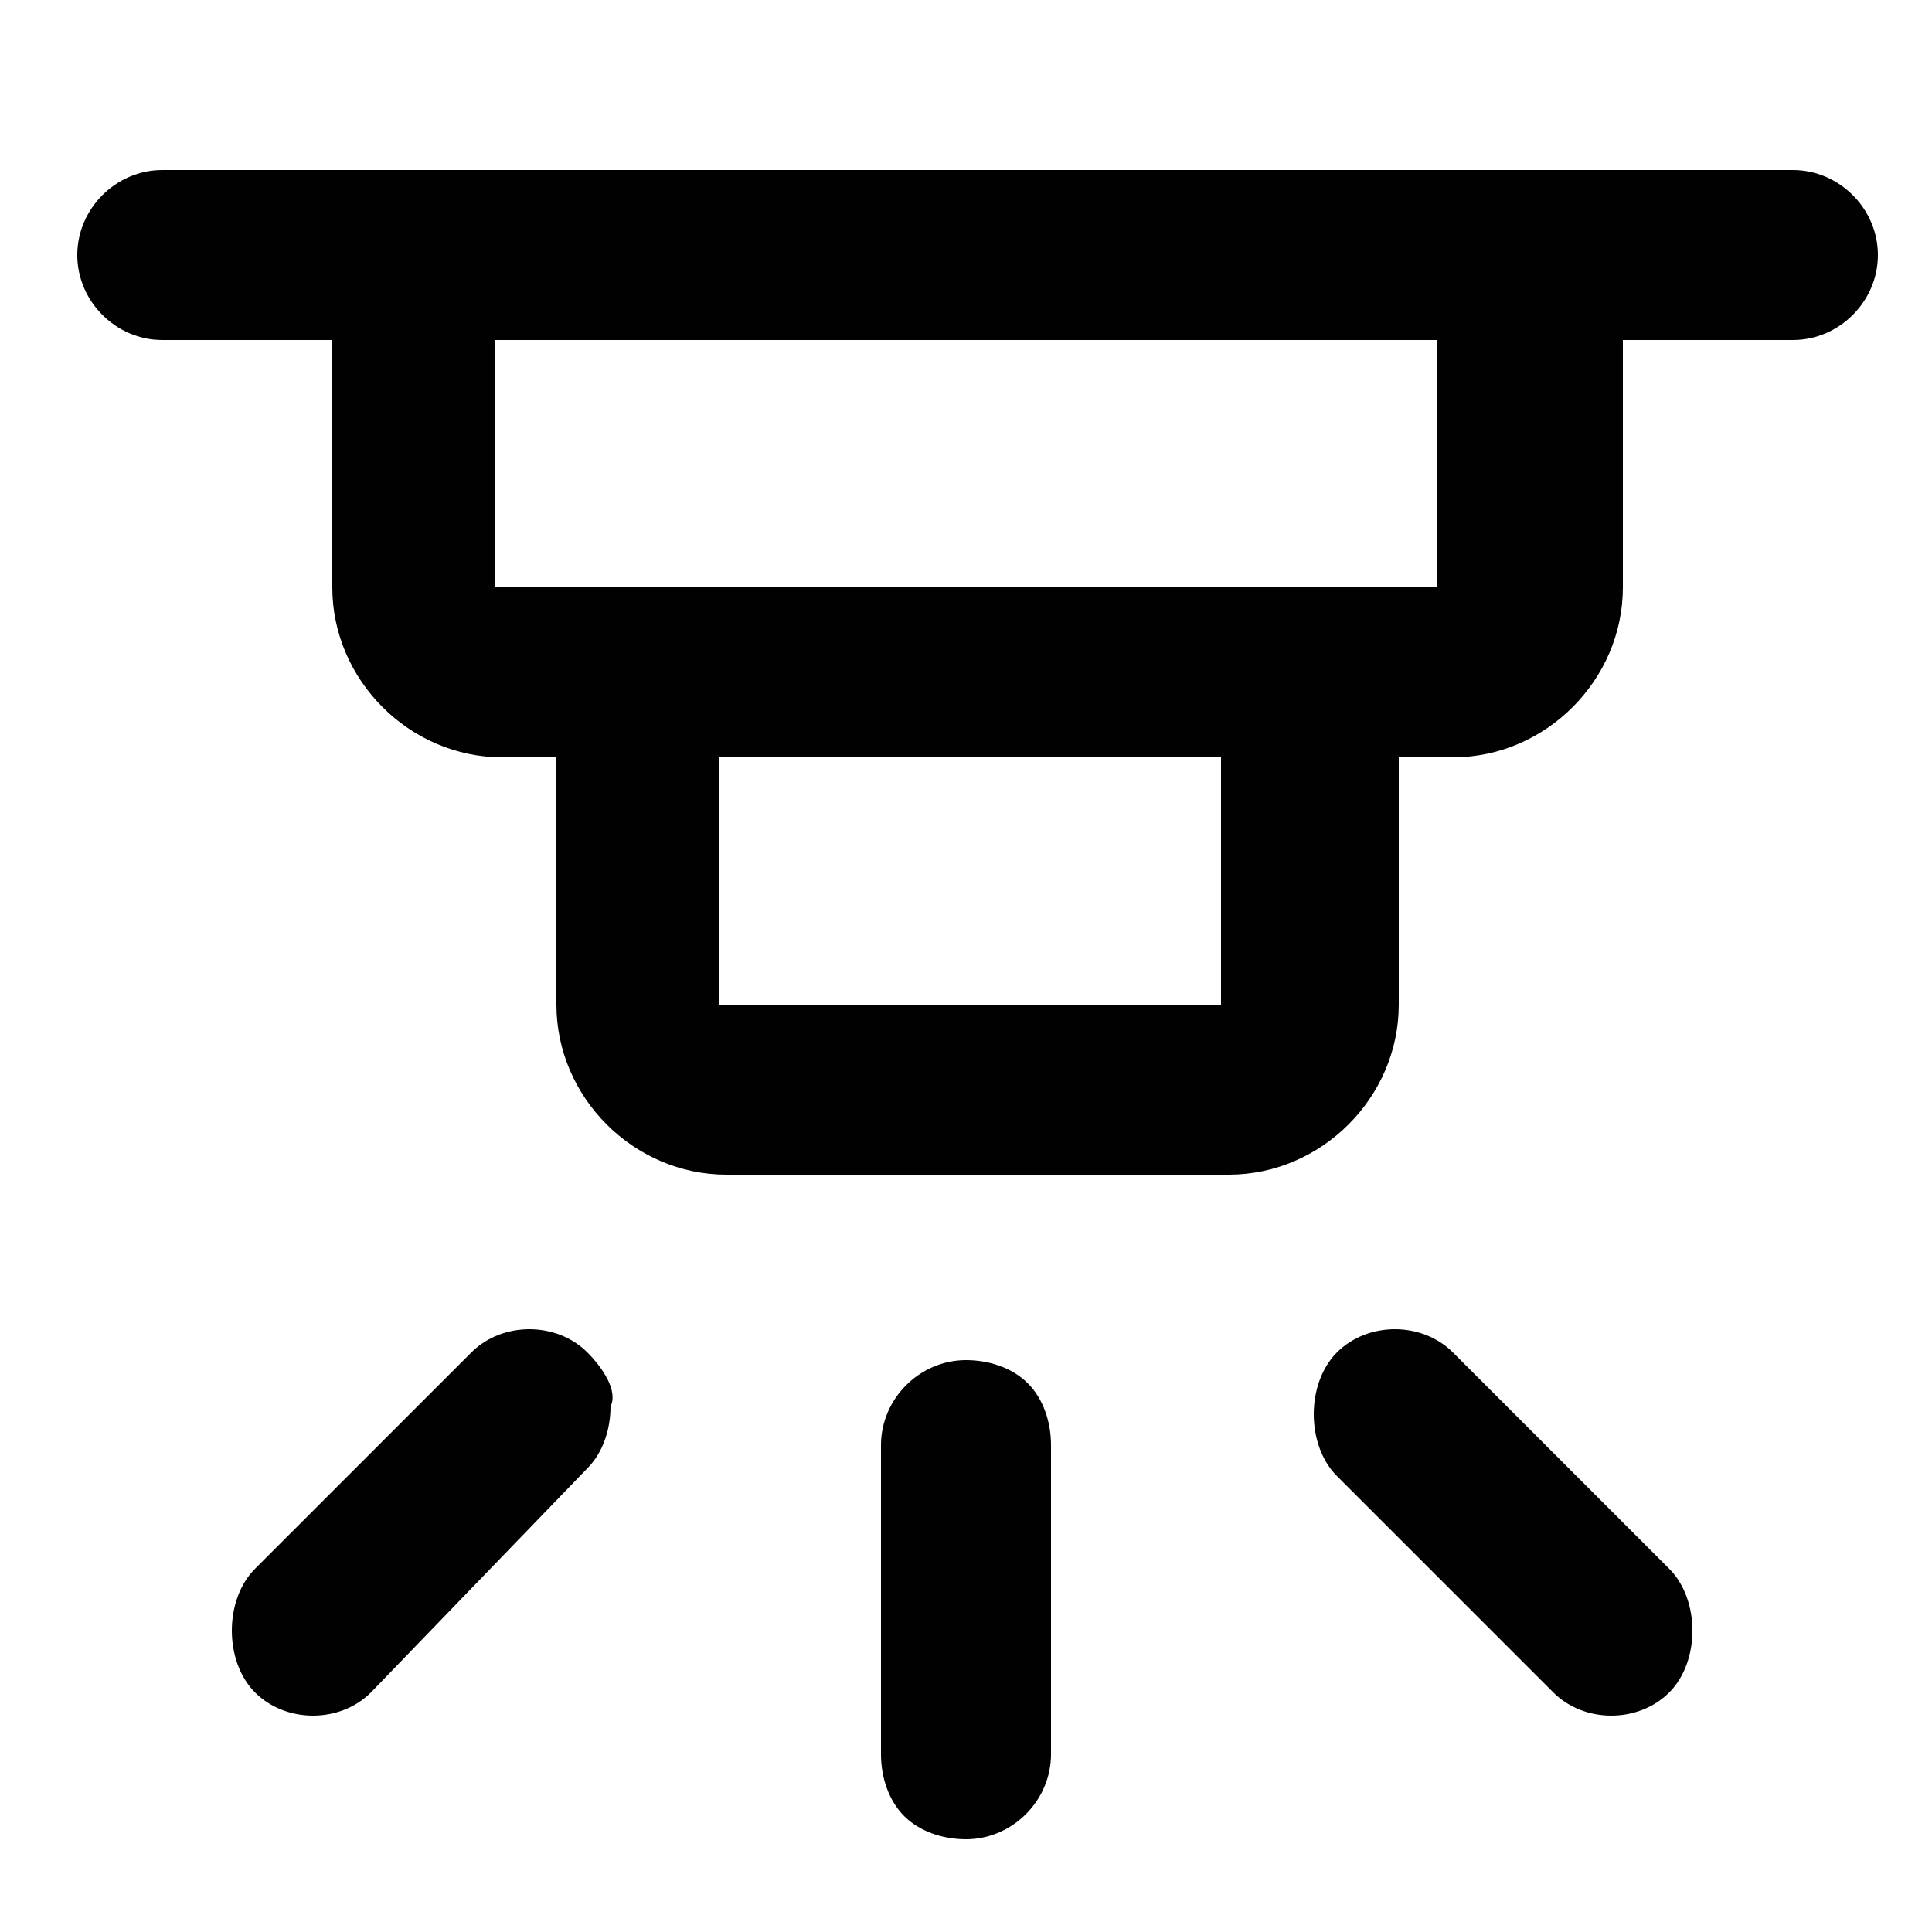 <?xml version="1.0" encoding="UTF-8"?> <!-- Generator: Adobe Illustrator 25.4.1, SVG Export Plug-In . SVG Version: 6.00 Build 0) --> <svg xmlns="http://www.w3.org/2000/svg" xmlns:xlink="http://www.w3.org/1999/xlink" version="1.1" id="Layer_1" x="0px" y="0px" viewBox="0 0 25 25" style="enable-background:new 0 0 25 25;" xml:space="preserve"> <style type="text/css"> .st0{fill:#010101;} </style> <path class="st0" d="M2.1,4.4h2.2v3.2c0,1.2,1,2.2,2.2,2.2h0.7V13c0,1.2,1,2.2,2.2,2.2h6.5c1.2,0,2.2-1,2.2-2.2V9.8h0.7 c1.2,0,2.2-1,2.2-2.2V4.4h2.2c0.6,0,1.1-0.5,1.1-1.1s-0.5-1.1-1.1-1.1H2.1C1.5,2.2,1,2.7,1,3.3S1.5,4.4,2.1,4.4z M15.7,13H9.3V9.8 h6.5V13z M6.4,4.4h12.2v3.2H6.4V4.4z"></path> <path class="st0" d="M12.5,17.6L12.5,17.6c-0.6,0-1.1,0.5-1.1,1.1c0,0,0,0,0,0v4c0,0.3,0.1,0.6,0.3,0.8c0.2,0.2,0.5,0.3,0.8,0.3 c0.6,0,1.1-0.5,1.1-1.1c0,0,0,0,0,0v-4c0-0.3-0.1-0.6-0.3-0.8C13.1,17.7,12.8,17.6,12.5,17.6z"></path> <path class="st0" d="M7.6,17.5L7.6,17.5c-0.4-0.4-1.1-0.4-1.5,0c0,0,0,0,0,0l-2.8,2.8c-0.2,0.2-0.3,0.5-0.3,0.8 c0,0.3,0.1,0.6,0.3,0.8c0.4,0.4,1.1,0.4,1.5,0c0,0,0,0,0,0L7.6,19c0.2-0.2,0.3-0.5,0.3-0.8C8,18,7.8,17.7,7.6,17.5z"></path> <path class="st0" d="M17,18.3c0,0.3,0.1,0.6,0.3,0.8l2.8,2.8c0,0,0,0,0,0c0.4,0.4,1.1,0.4,1.5,0c0.2-0.2,0.3-0.5,0.3-0.8 c0-0.3-0.1-0.6-0.3-0.8l-2.8-2.8c0,0,0,0,0,0c-0.4-0.4-1.1-0.4-1.5,0l0,0C17.1,17.7,17,18,17,18.3z"></path> </svg> 